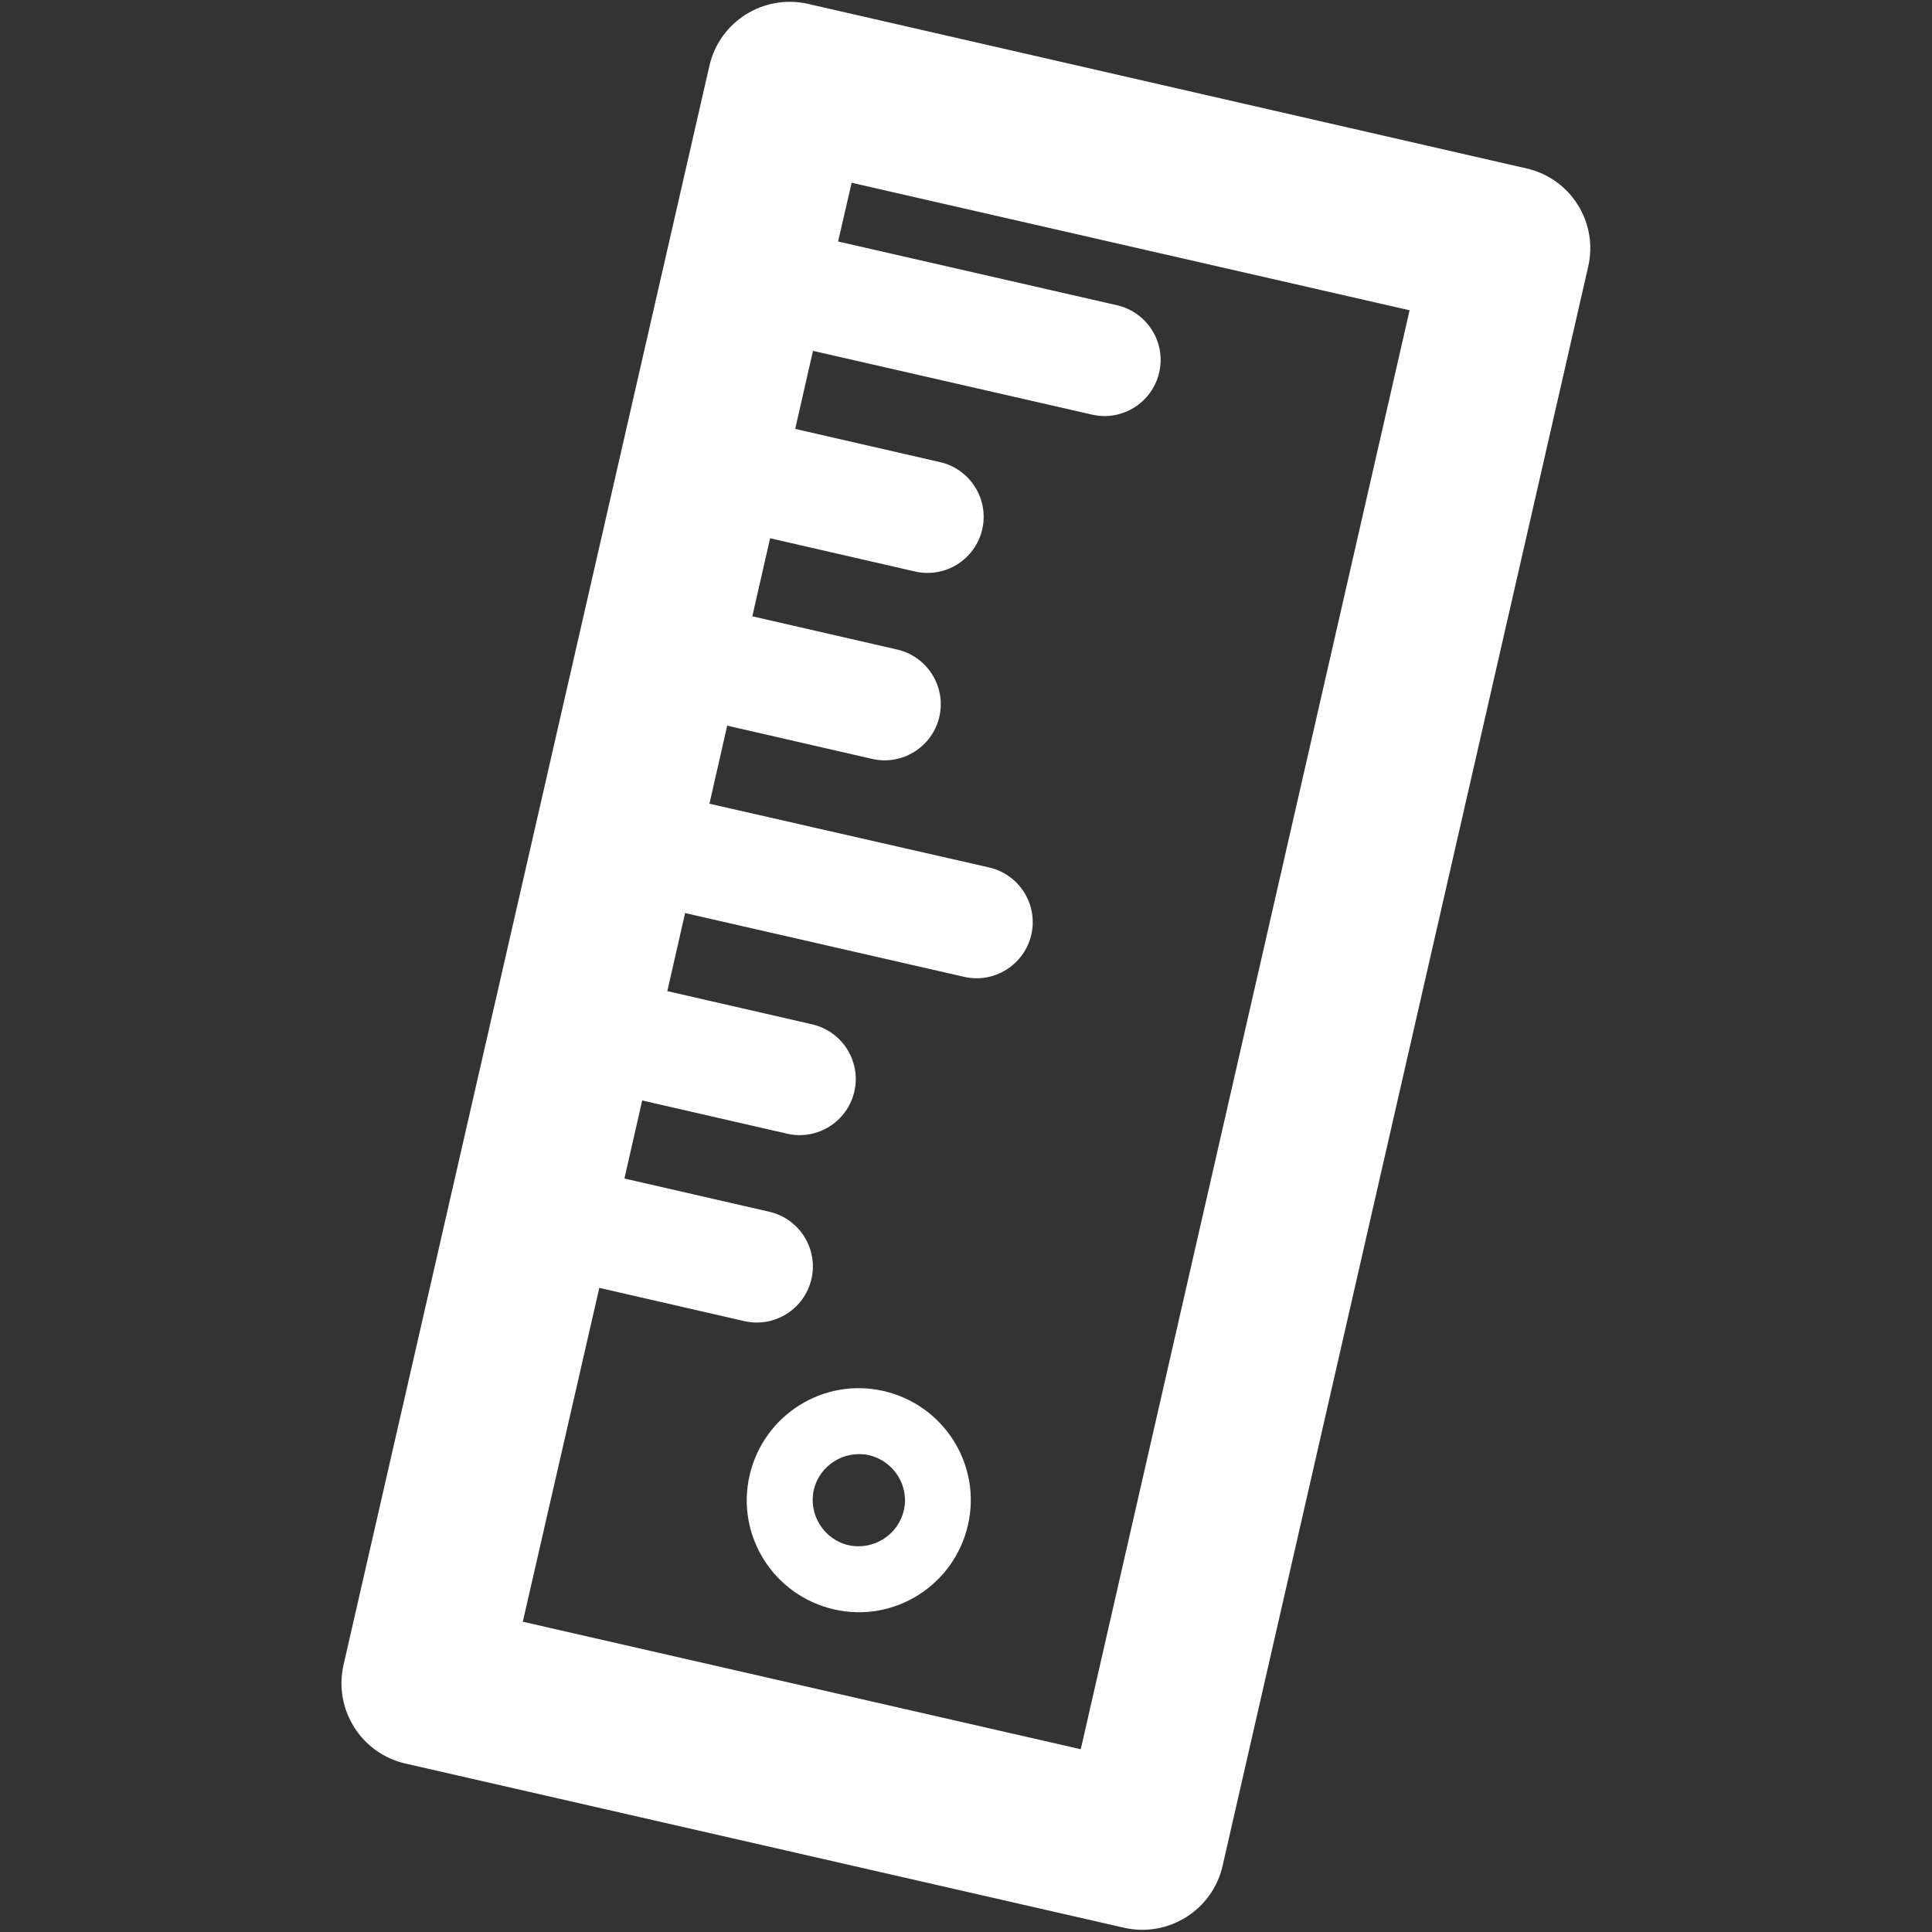 <?xml version="1.0" encoding="utf-8"?>
<!-- Generator: $$$/GeneralStr/196=Adobe Illustrator 27.6.0, SVG Export Plug-In . SVG Version: 6.00 Build 0)  -->
<svg version="1.1" id="Livello_1" xmlns="http://www.w3.org/2000/svg" xmlns:xlink="http://www.w3.org/1999/xlink" x="0px" y="0px"
	 viewBox="0 0 500 500" style="enable-background:new 0 0 500 500;" xml:space="preserve">
<rect x="0" y="0" width="500" height="500" fill="#333333" stroke="none"/>
<style type="text/css">
	.st0{fill:#FFFFFF;}
</style>
<g>
	<path class="st0" d="M395.1,43.6L209.1,1c-11.5-2.6-22.9,4.6-25.5,16L88.9,430.9c-2.6,11.5,4.6,22.9,16,25.5l186,42.5
		c11.5,2.6,22.9-4.6,25.5-16l94.6-413.8C413.7,57.6,406.5,46.2,395.1,43.6z M279.7,452.7l-144.4-33l19.8-86.4l37.5,8.6
		c7.8,1.8,15.6-3.1,17.4-10.9c1.8-7.8-3.1-15.6-10.9-17.4l-37.5-8.6l4.6-20.2l37.5,8.6c7.8,1.8,15.6-3.1,17.4-10.9
		c1.8-7.8-3.1-15.6-10.9-17.4l-37.5-8.6l4.6-20.2l72.2,16.5c7.8,1.8,15.6-3.1,17.4-10.9c1.8-7.8-3.1-15.6-10.9-17.4L183.6,208
		l4.6-20.2l37.5,8.6c7.8,1.8,15.6-3.1,17.4-10.9c1.8-7.8-3.1-15.6-10.9-17.4l-37.5-8.6l4.6-20.2l37.5,8.6
		c7.8,1.8,15.6-3.1,17.4-10.9c1.8-7.8-3.1-15.6-10.9-17.4l-37.5-8.6l4.6-20.2l72.2,16.5c7.8,1.8,15.6-3.1,17.4-10.9
		s-3.1-15.6-10.9-17.4l-72.2-16.5l3.5-15.2l144.4,33L279.7,452.7z"/>
	<path class="st0" d="M194,381.8c-3.6,15.6,6.2,31.1,21.8,34.7c15.6,3.6,31.1-6.2,34.7-21.8c3.6-15.6-6.2-31.1-21.8-34.7
		S197.6,366.2,194,381.8z M233.9,390.9c-1.5,6.4-7.9,10.4-14.3,9c-6.4-1.5-10.4-7.9-9-14.3c1.5-6.4,7.9-10.4,14.3-9
		C231.3,378.1,235.4,384.5,233.9,390.9z"/>
</g>
</svg>
